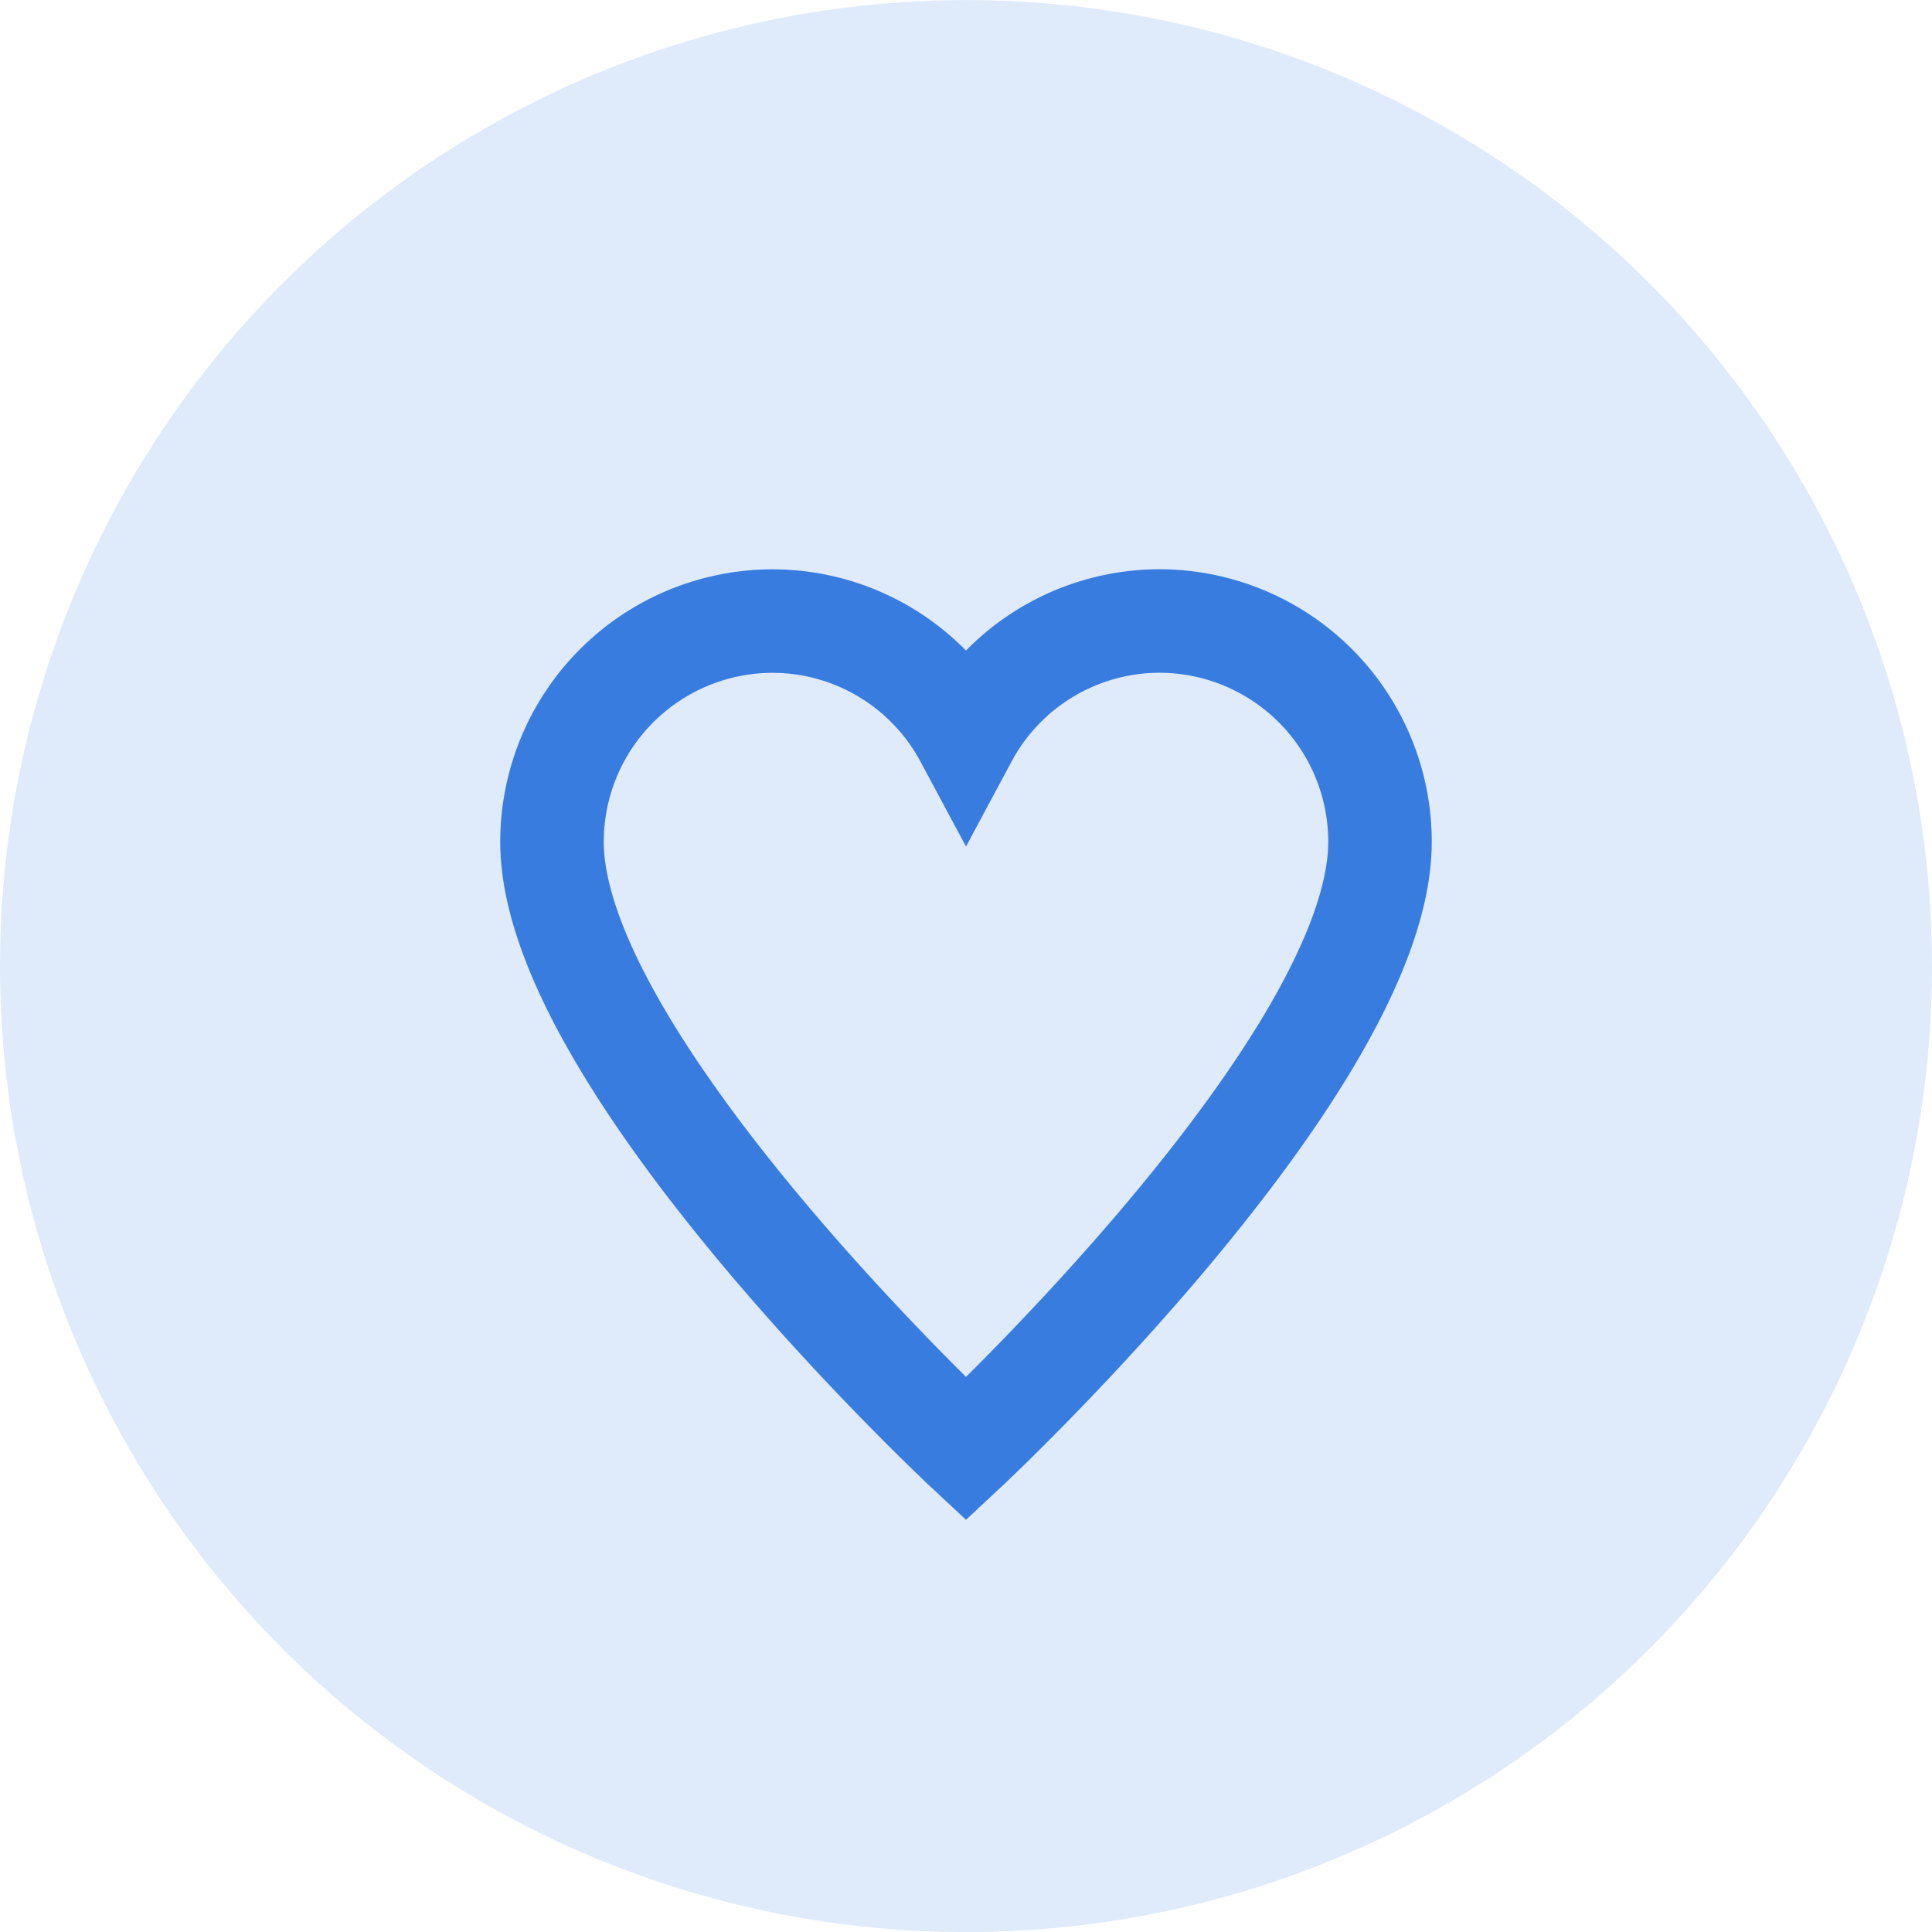 <svg width="28" height="28" viewBox="0 0 28 28" fill="none" xmlns="http://www.w3.org/2000/svg"><circle opacity=".16" cx="14" cy="14.001" r="14" fill="#387CDF"/><path d="M16.8 9a3.186 3.186 0 0 0-2.8 1.681 3.186 3.186 0 0 0-2.8-1.68A3.2 3.2 0 0 0 8 12.2c0 3.2 6 8.8 6 8.8s6-5.6 6-8.8A3.2 3.2 0 0 0 16.8 9z" stroke="#387CDF" stroke-width="1.5" stroke-miterlimit="10"/></svg>